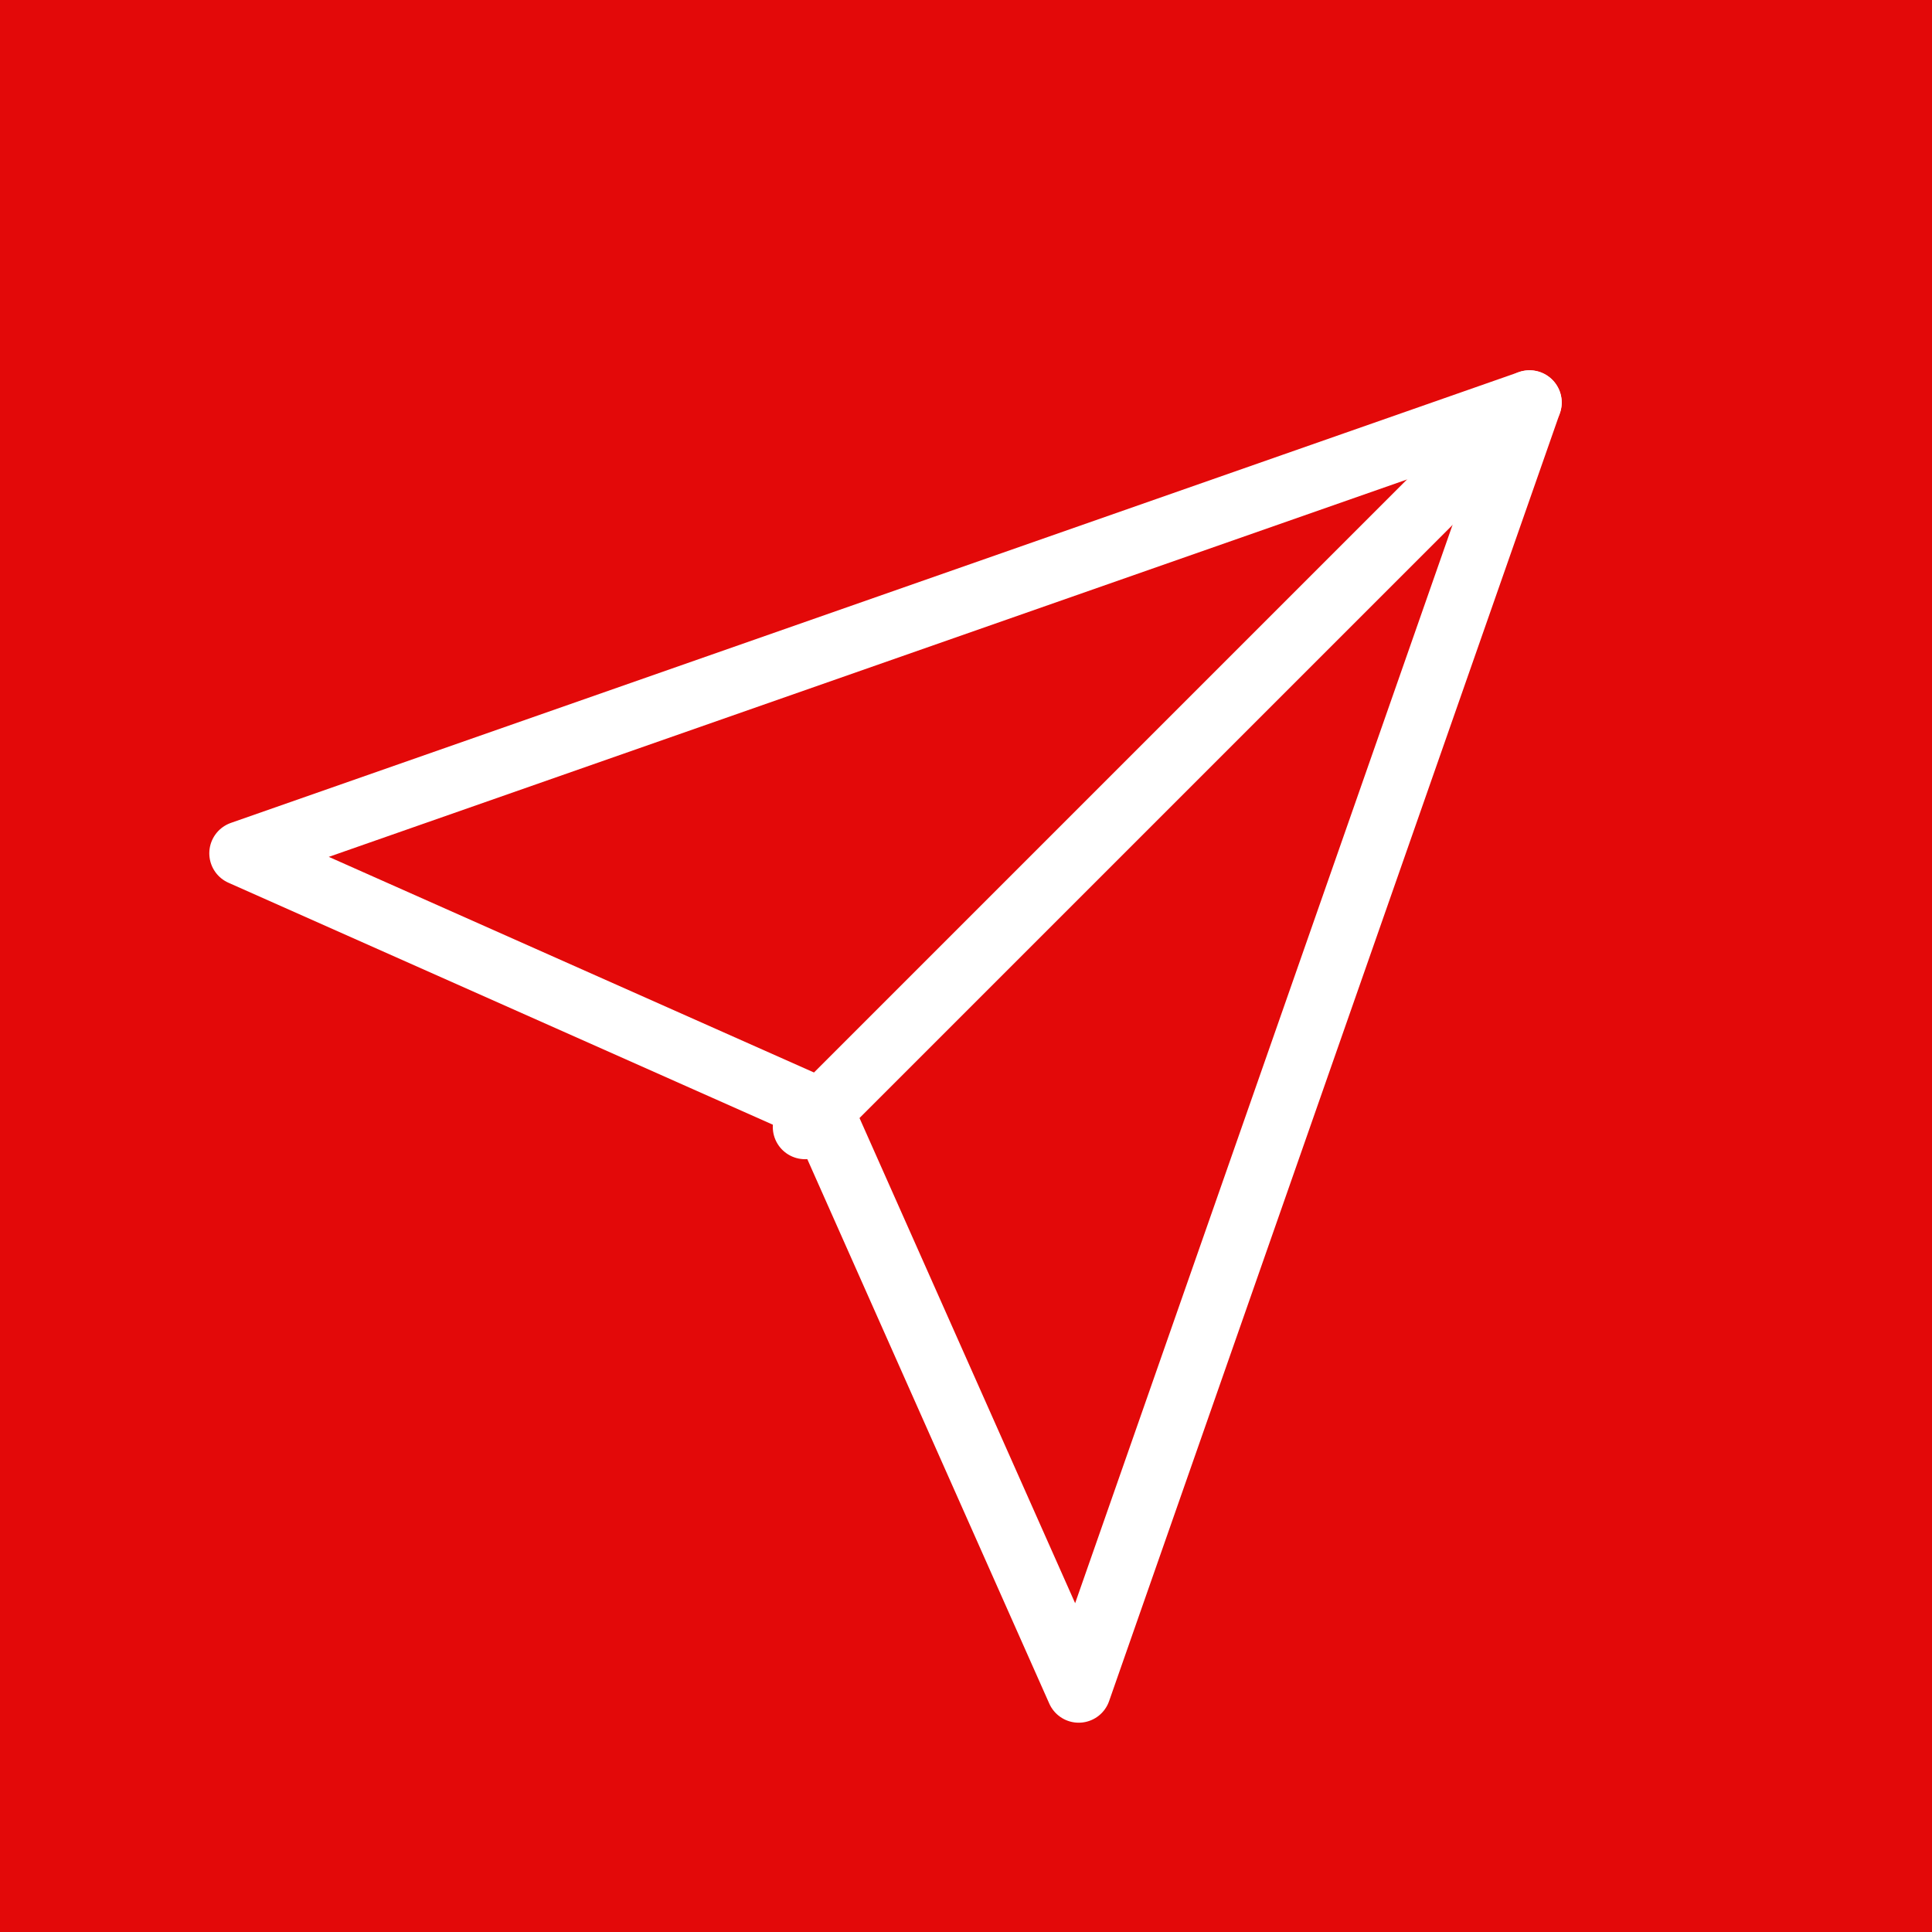 <?xml version="1.0" encoding="UTF-8"?> <svg xmlns="http://www.w3.org/2000/svg" width="30" height="30" viewBox="0 0 30 30" fill="none"><rect width="30" height="30" fill="#E30909"></rect><path d="M23.75 6.25L12.5 17.5" stroke="white" stroke-linecap="round" stroke-linejoin="round"></path><path d="M23.75 6.25L16.75 26.25L12.75 17.25L3.75 13.25L23.75 6.25Z" stroke="white" stroke-linecap="round" stroke-linejoin="round"></path></svg> 